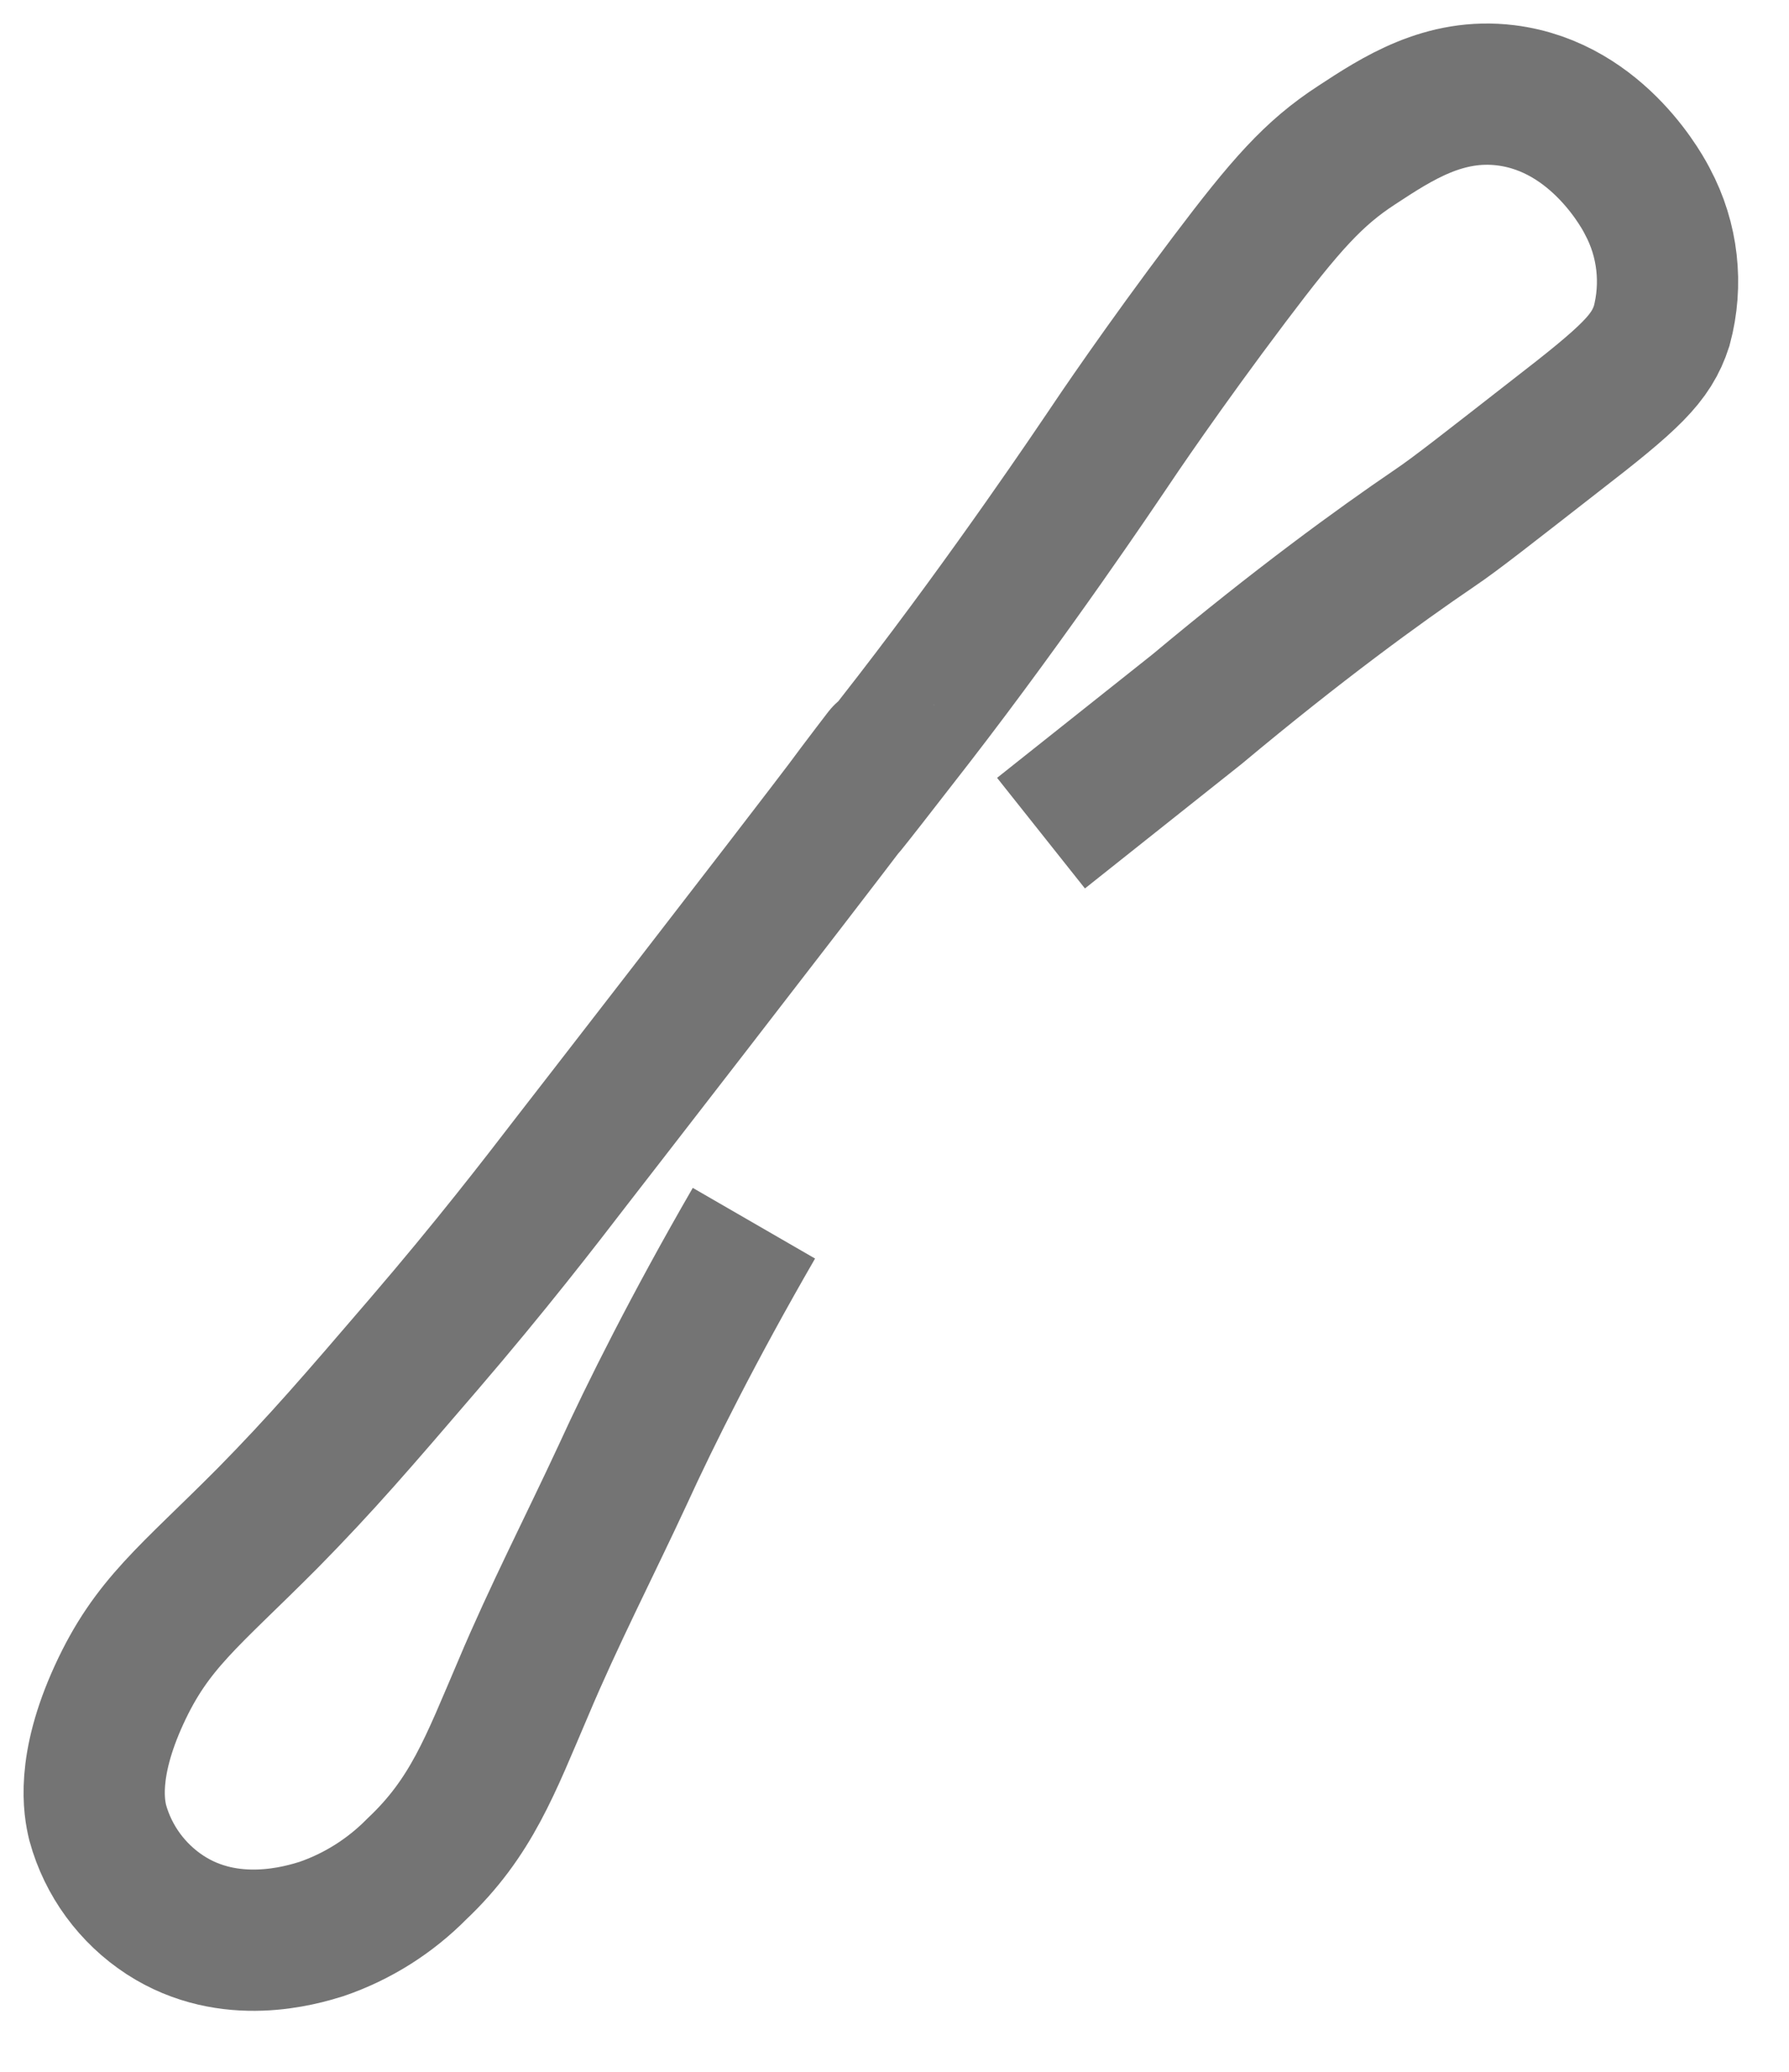 <svg width="19" height="22" viewBox="0 0 19 22" fill="none" xmlns="http://www.w3.org/2000/svg">
<path d="M8.007 12.989C7.372 14.088 6.909 15.014 6.612 15.664C6.262 16.418 5.88 17.159 5.558 17.924C5.206 18.745 5.008 19.297 4.428 19.845C4.143 20.134 3.795 20.354 3.41 20.485C3.205 20.548 2.442 20.782 1.754 20.335C1.404 20.107 1.149 19.759 1.038 19.356C1 19.2 0.914 18.763 1.263 18C1.613 17.236 2.006 16.962 2.847 16.116C3.421 15.532 3.793 15.098 4.503 14.271C5.213 13.444 5.726 12.779 6.085 12.312C6.085 12.312 8.384 9.349 9.114 8.384C10.125 7.049 7.904 9.96 9.702 7.641C10.743 6.295 11.664 4.922 11.736 4.816C11.858 4.633 12.352 3.901 13.053 2.971C13.658 2.169 13.952 1.838 14.41 1.54C14.84 1.258 15.338 0.932 15.992 1.012C16.989 1.135 17.474 2.094 17.498 2.142C17.714 2.546 17.767 3.017 17.648 3.46C17.536 3.806 17.32 4.009 16.519 4.628C15.814 5.177 15.463 5.455 15.237 5.607C14.637 6.015 13.784 6.636 12.715 7.529L11.056 8.847" stroke="#747474" stroke-width="1.5" stroke-miterlimit="10"/>
</svg>